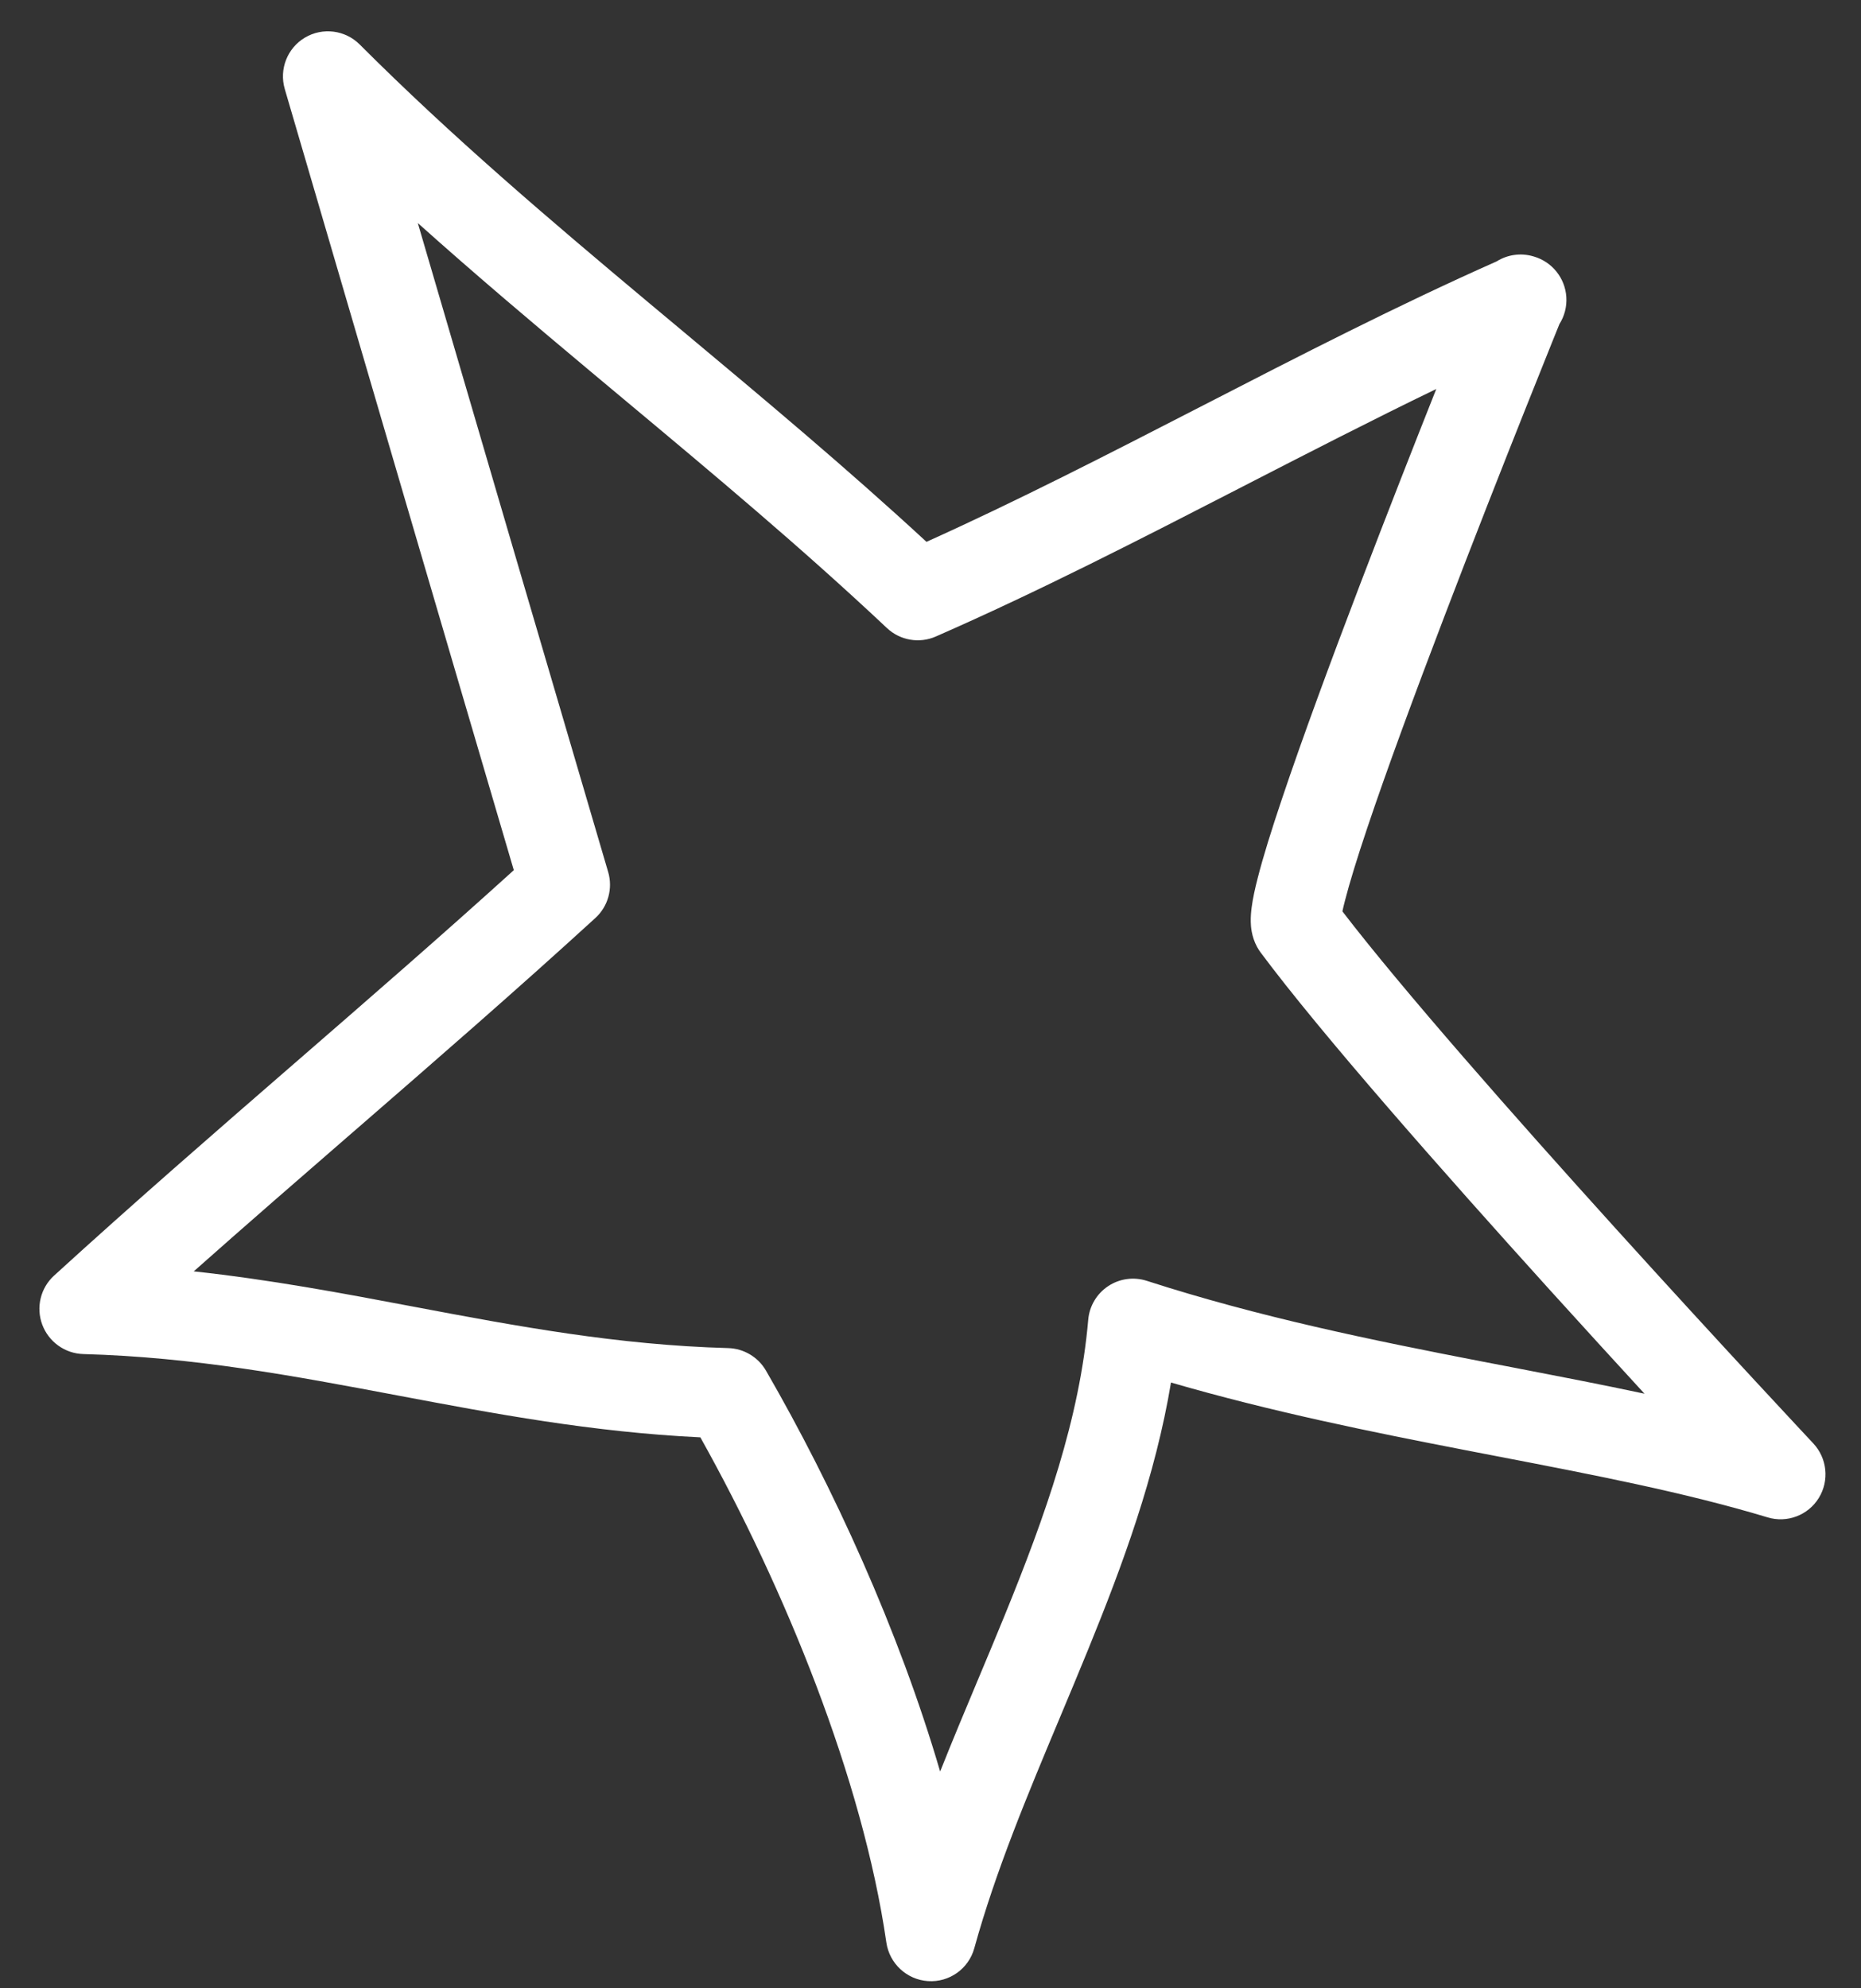 <svg width="44" height="47" viewBox="0 0 44 47" fill="none" xmlns="http://www.w3.org/2000/svg">
<rect x="0" y="0" width="44" height="47" fill="#333333" stroke="none"/>
<path fill-rule="evenodd" clip-rule="evenodd" d="M7.211 0.888C7.629 0.641 8.162 0.708 8.506 1.053C10.674 3.222 12.989 5.19 15.354 7.169C15.6 7.374 15.846 7.58 16.093 7.786C18.034 9.407 20.002 11.051 21.905 12.808C24.047 11.843 26.183 10.746 28.348 9.633L28.43 9.591C30.721 8.412 33.043 7.218 35.385 6.179C35.636 6.022 35.95 5.97 36.253 6.06L36.27 6.065C36.699 6.192 37.004 6.573 37.033 7.02C37.048 7.252 36.988 7.475 36.869 7.662C36.828 7.764 36.77 7.908 36.697 8.088C36.542 8.473 36.322 9.022 36.058 9.685C35.53 11.01 34.832 12.783 34.147 14.578C33.46 16.377 32.791 18.186 32.321 19.587C32.085 20.291 31.906 20.872 31.799 21.291C31.773 21.39 31.753 21.473 31.739 21.543C33.161 23.396 35.818 26.408 38.204 29.044C39.457 30.429 40.624 31.697 41.478 32.62C41.905 33.081 42.254 33.456 42.495 33.715C42.616 33.845 42.71 33.946 42.774 34.014L42.87 34.117C42.87 34.117 42.871 34.117 42.096 34.846L42.87 34.117C43.201 34.469 43.255 34.999 43.002 35.409C42.749 35.819 42.252 36.007 41.791 35.867C39.845 35.28 37.694 34.865 35.359 34.416C35.118 34.369 34.875 34.322 34.63 34.275C32.415 33.846 30.066 33.371 27.686 32.68C27.32 34.882 26.547 36.982 25.727 38.991C25.507 39.53 25.285 40.061 25.065 40.586C24.288 42.44 23.542 44.221 23.035 46.053C22.901 46.538 22.445 46.862 21.942 46.829C21.439 46.796 21.028 46.414 20.956 45.915C20.396 42.049 18.552 37.539 16.559 33.976C14.001 33.853 11.677 33.415 9.43 32.991L9.399 32.985C6.949 32.523 4.588 32.079 1.97 32.007C1.536 31.995 1.152 31.72 0.999 31.312C0.847 30.904 0.958 30.444 1.279 30.152C3.16 28.436 5.06 26.786 6.948 25.147L6.983 25.117C8.718 23.611 10.443 22.113 12.148 20.569C10.34 14.425 8.537 8.266 6.734 2.108L6.733 2.104C6.596 1.637 6.793 1.136 7.211 0.888ZM38.881 32.944C38.206 32.209 37.435 31.366 36.628 30.475C34.123 27.706 31.227 24.425 29.804 22.513C29.773 22.471 29.746 22.428 29.721 22.383C29.585 22.131 29.574 21.887 29.572 21.792C29.569 21.665 29.58 21.543 29.594 21.442C29.621 21.236 29.673 21 29.736 20.756C29.862 20.261 30.061 19.622 30.303 18.903C30.787 17.459 31.468 15.617 32.157 13.812C32.796 12.139 33.445 10.487 33.958 9.195C32.438 9.93 30.916 10.713 29.378 11.503L29.324 11.531C26.955 12.749 24.551 13.984 22.125 15.046C21.735 15.217 21.28 15.138 20.969 14.845C18.955 12.95 16.855 11.196 14.729 9.421C14.484 9.216 14.238 9.011 13.992 8.805C12.616 7.653 11.234 6.487 9.878 5.272C11.377 10.391 12.876 15.507 14.379 20.612C14.494 21.003 14.377 21.426 14.076 21.7C12.189 23.424 10.279 25.082 8.38 26.731L8.354 26.753C7.091 27.849 5.832 28.942 4.581 30.052C6.391 30.248 8.095 30.569 9.756 30.883L9.788 30.889C12.237 31.351 14.598 31.794 17.216 31.866C17.586 31.876 17.925 32.078 18.111 32.4C19.692 35.135 21.249 38.531 22.228 41.875C22.522 41.135 22.829 40.403 23.131 39.683C23.344 39.176 23.554 38.674 23.756 38.179C24.723 35.808 25.527 33.531 25.729 31.197C25.757 30.873 25.93 30.581 26.2 30.402C26.469 30.223 26.805 30.177 27.114 30.276C29.774 31.135 32.439 31.679 35.029 32.181C35.276 32.228 35.523 32.276 35.769 32.323C36.821 32.526 37.864 32.727 38.881 32.944Z" fill="white"/>
</svg>
